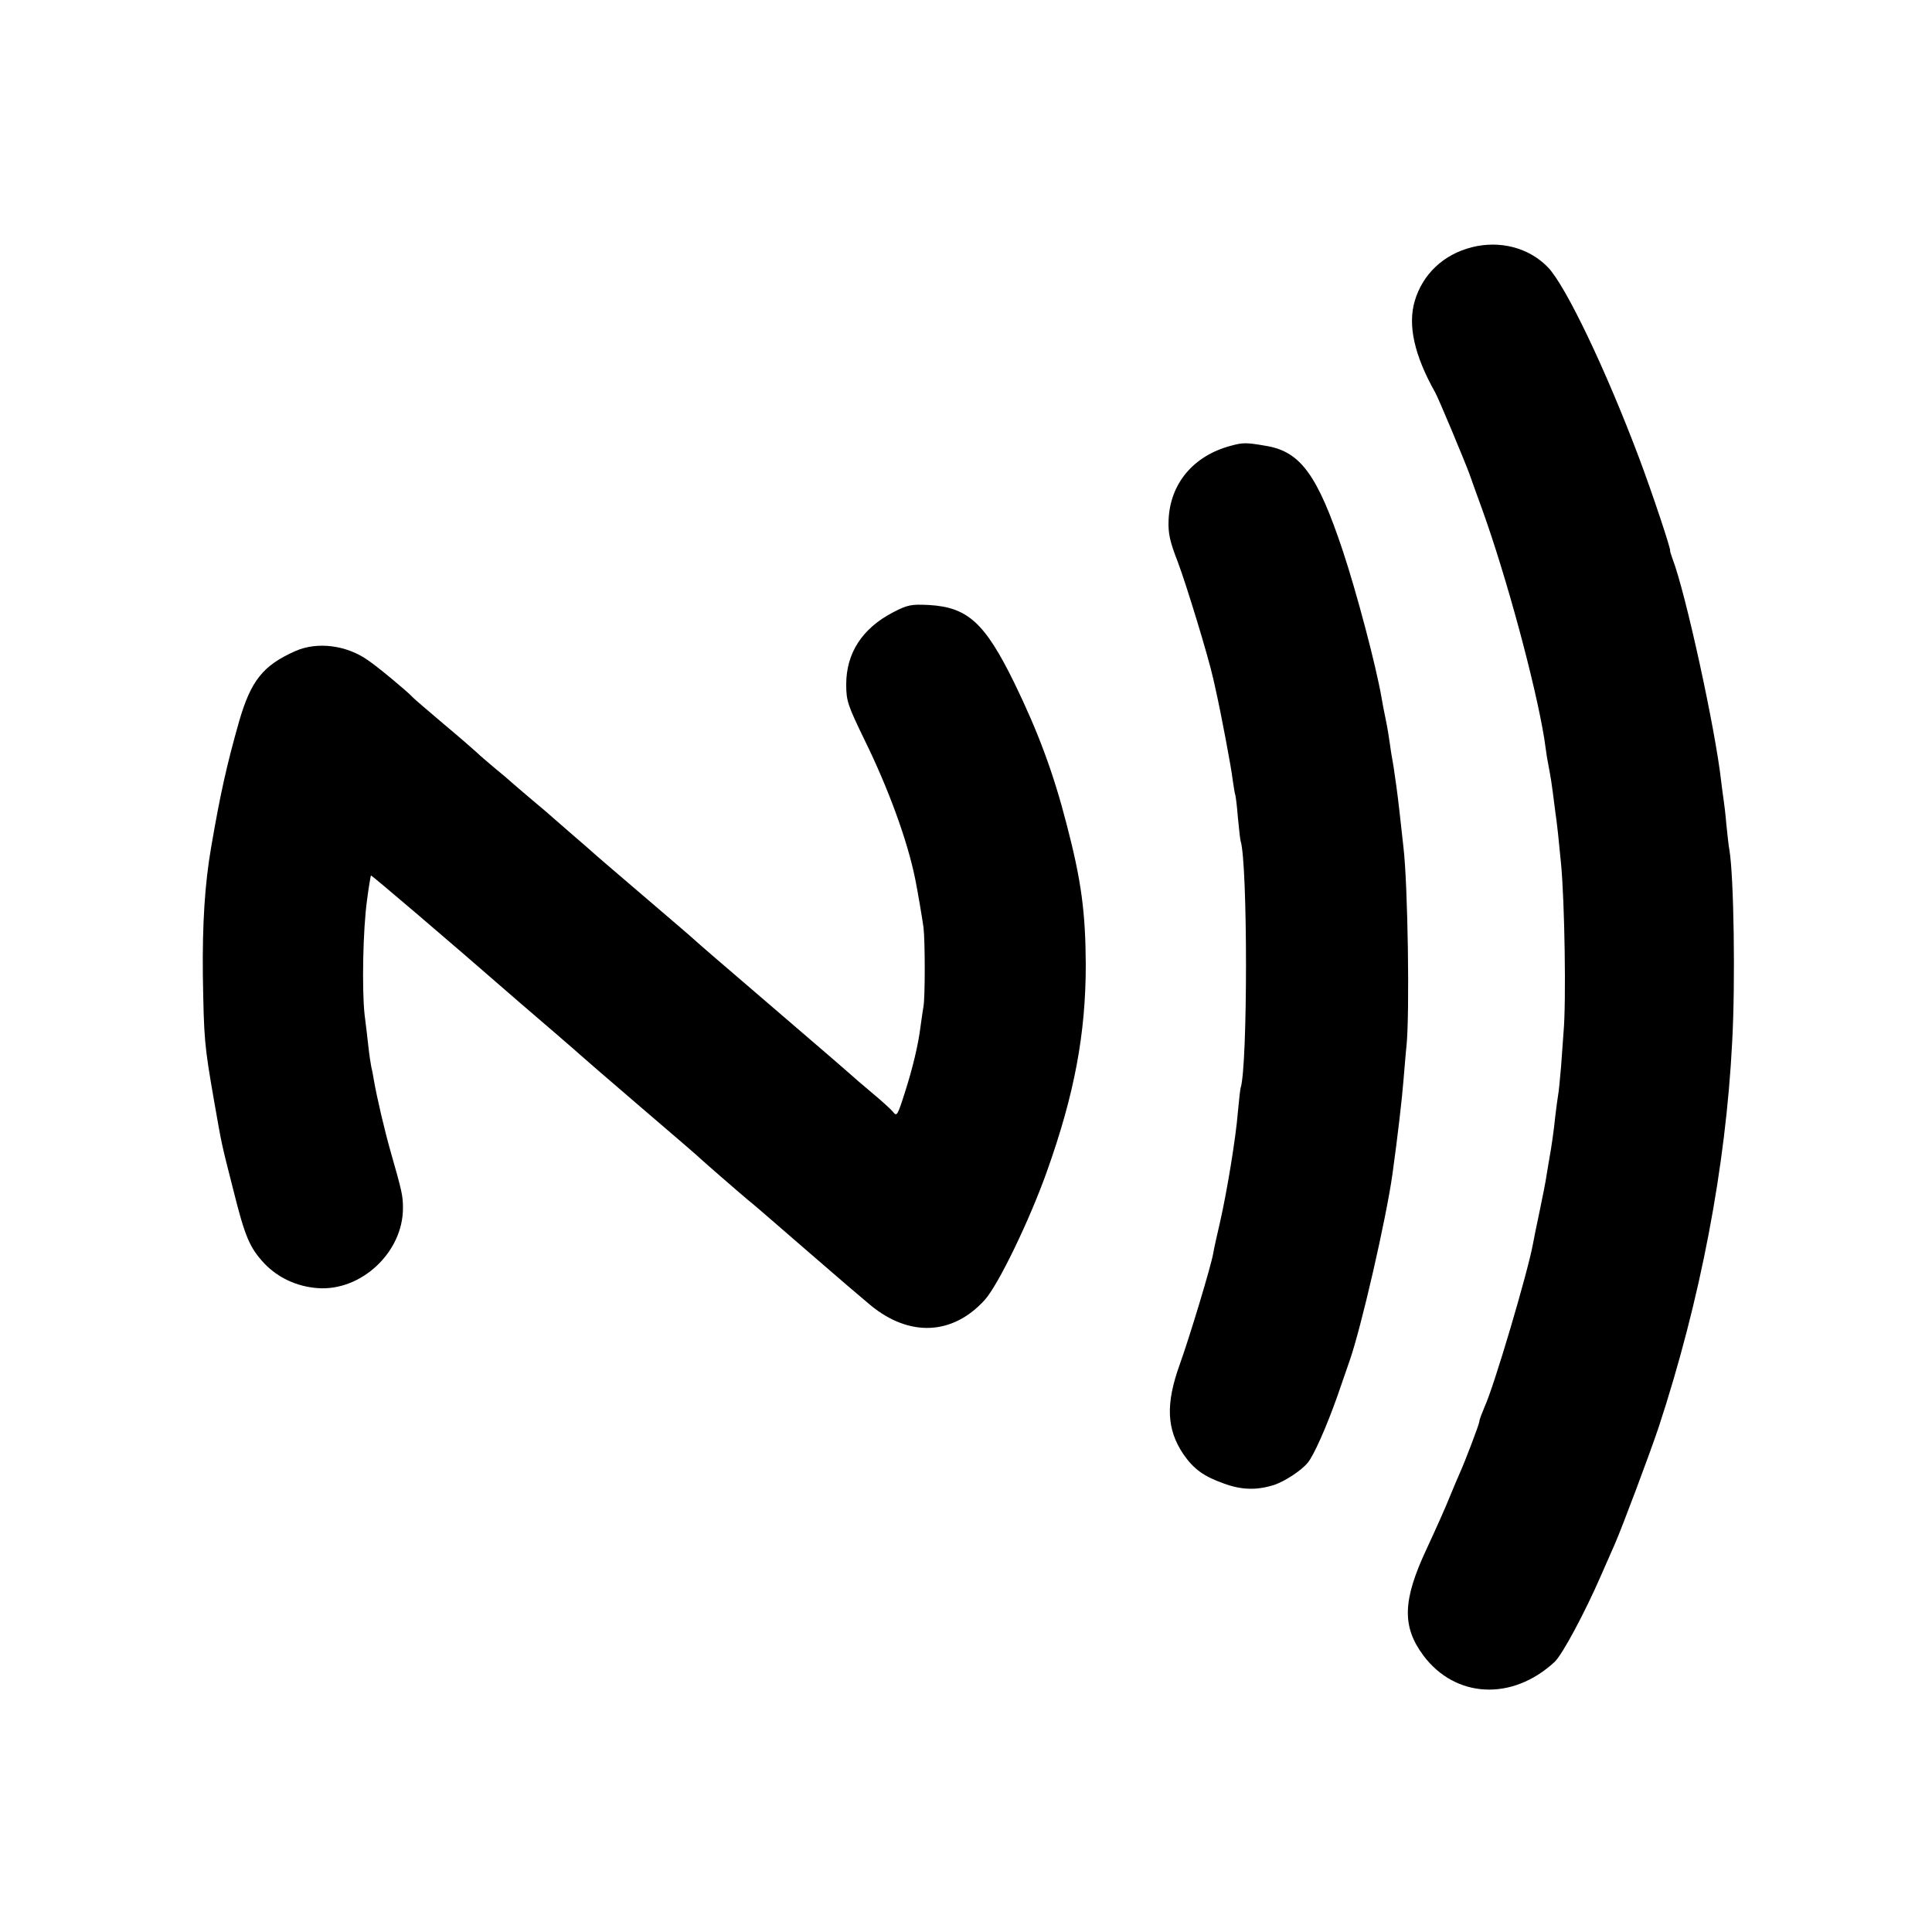 <?xml version="1.0" standalone="no"?>
<!DOCTYPE svg PUBLIC "-//W3C//DTD SVG 20010904//EN"
 "http://www.w3.org/TR/2001/REC-SVG-20010904/DTD/svg10.dtd">
<svg version="1.0" xmlns="http://www.w3.org/2000/svg"
 width="700pt" height="700pt" viewBox="0 0 700 700"
 preserveAspectRatio="xMidYMid meet">
<g transform="translate(0,700) scale(0.1,-0.1)"
fill="#000000" stroke="none">
<path d="M5332 6104 c-102 -26 -177 -97 -206 -194 -26 -88 -2 -197 74 -332 12
-21 105 -244 124 -295 7 -21 28 -78 46 -128 88 -244 193 -633 225 -830 2 -16
7 -47 10 -69 4 -21 9 -48 11 -60 2 -11 7 -41 10 -66 3 -25 7 -56 9 -70 2 -14
7 -50 10 -80 3 -30 8 -80 11 -110 13 -136 19 -501 9 -610 -2 -25 -6 -81 -9
-125 -4 -44 -8 -91 -11 -105 -2 -14 -7 -47 -10 -75 -5 -50 -14 -113 -21 -150
-2 -10 -6 -37 -10 -60 -3 -22 -15 -83 -26 -135 -11 -52 -22 -105 -24 -118 -19
-103 -141 -516 -175 -589 -10 -24 -19 -47 -19 -53 0 -9 -51 -143 -70 -185 -5
-11 -21 -49 -36 -85 -14 -36 -53 -123 -86 -194 -86 -184 -89 -279 -11 -384
116 -155 321 -166 475 -24 28 25 111 181 168 312 18 41 41 93 51 116 27 62
125 323 158 421 152 462 244 945 267 1398 12 218 6 599 -10 695 -3 14 -7 55
-11 92 -3 37 -8 77 -10 90 -2 13 -6 43 -9 68 -21 189 -129 683 -176 805 -6 17
-10 30 -9 30 5 0 -66 213 -112 335 -120 319 -266 625 -331 692 -69 71 -174 98
-276 72z"/>
<path d="M4460 5385 c-136 -36 -221 -137 -226 -270 -2 -48 5 -78 33 -150 31
-82 110 -340 129 -425 4 -19 9 -39 10 -45 16 -70 56 -280 60 -319 4 -28 8 -53
10 -57 1 -3 6 -39 9 -80 4 -40 8 -79 10 -86 26 -82 26 -816 0 -895 -2 -7 -6
-47 -10 -88 -7 -89 -38 -281 -65 -400 -11 -47 -22 -96 -24 -110 -8 -47 -86
-305 -122 -405 -51 -142 -47 -233 13 -323 38 -55 74 -81 147 -107 65 -24 120
-25 183 -5 38 13 97 51 121 80 22 26 68 130 107 240 20 58 40 116 45 130 42
120 132 512 155 675 19 137 35 275 40 340 4 44 8 100 11 125 12 118 5 585 -11
720 -2 19 -9 80 -15 135 -6 55 -16 126 -21 158 -6 32 -12 71 -14 87 -2 16 -8
53 -14 82 -6 29 -13 64 -15 78 -20 117 -91 385 -141 535 -91 273 -153 358
-275 379 -74 13 -86 13 -130 1z"/>
<path d="M3235 4781 c-111 -58 -169 -147 -169 -261 0 -60 6 -76 66 -200 87
-177 156 -366 184 -505 9 -45 24 -133 30 -175 6 -50 6 -253 0 -286 -2 -12 -7
-45 -11 -75 -8 -64 -28 -149 -57 -239 -26 -82 -29 -86 -42 -69 -6 8 -40 39
-76 69 -36 30 -67 57 -70 60 -3 3 -117 102 -255 220 -246 211 -297 255 -319
275 -6 6 -90 78 -186 160 -96 82 -180 154 -186 160 -6 5 -37 33 -69 60 -32 28
-63 55 -69 60 -6 6 -40 35 -76 65 -36 30 -70 60 -76 65 -6 6 -32 28 -59 50
-26 22 -58 49 -69 60 -12 11 -66 58 -121 104 -55 47 -105 89 -110 95 -18 20
-129 112 -162 134 -78 55 -184 68 -263 33 -117 -52 -161 -107 -204 -256 -44
-155 -68 -262 -101 -455 -23 -133 -32 -277 -30 -465 4 -231 5 -248 40 -450 30
-170 25 -148 70 -325 43 -173 60 -211 113 -268 50 -52 117 -83 191 -89 159
-13 312 130 311 291 0 44 -4 61 -44 201 -23 81 -50 196 -62 265 -2 14 -6 34
-9 46 -2 11 -7 42 -10 70 -3 27 -9 80 -14 118 -10 91 -6 309 9 416 6 47 13 86
14 88 2 2 278 -233 536 -458 30 -26 91 -78 135 -116 44 -38 82 -71 85 -74 3
-3 102 -89 220 -190 118 -101 217 -186 220 -190 7 -7 138 -121 168 -146 27
-22 18 -14 236 -203 92 -80 187 -161 210 -180 141 -116 297 -109 413 18 49 53
163 289 226 466 100 280 141 500 141 750 -1 190 -16 304 -69 507 -48 187 -103
335 -190 514 -107 218 -169 274 -310 282 -63 3 -76 1 -130 -27z"/>
</g>
</svg>
